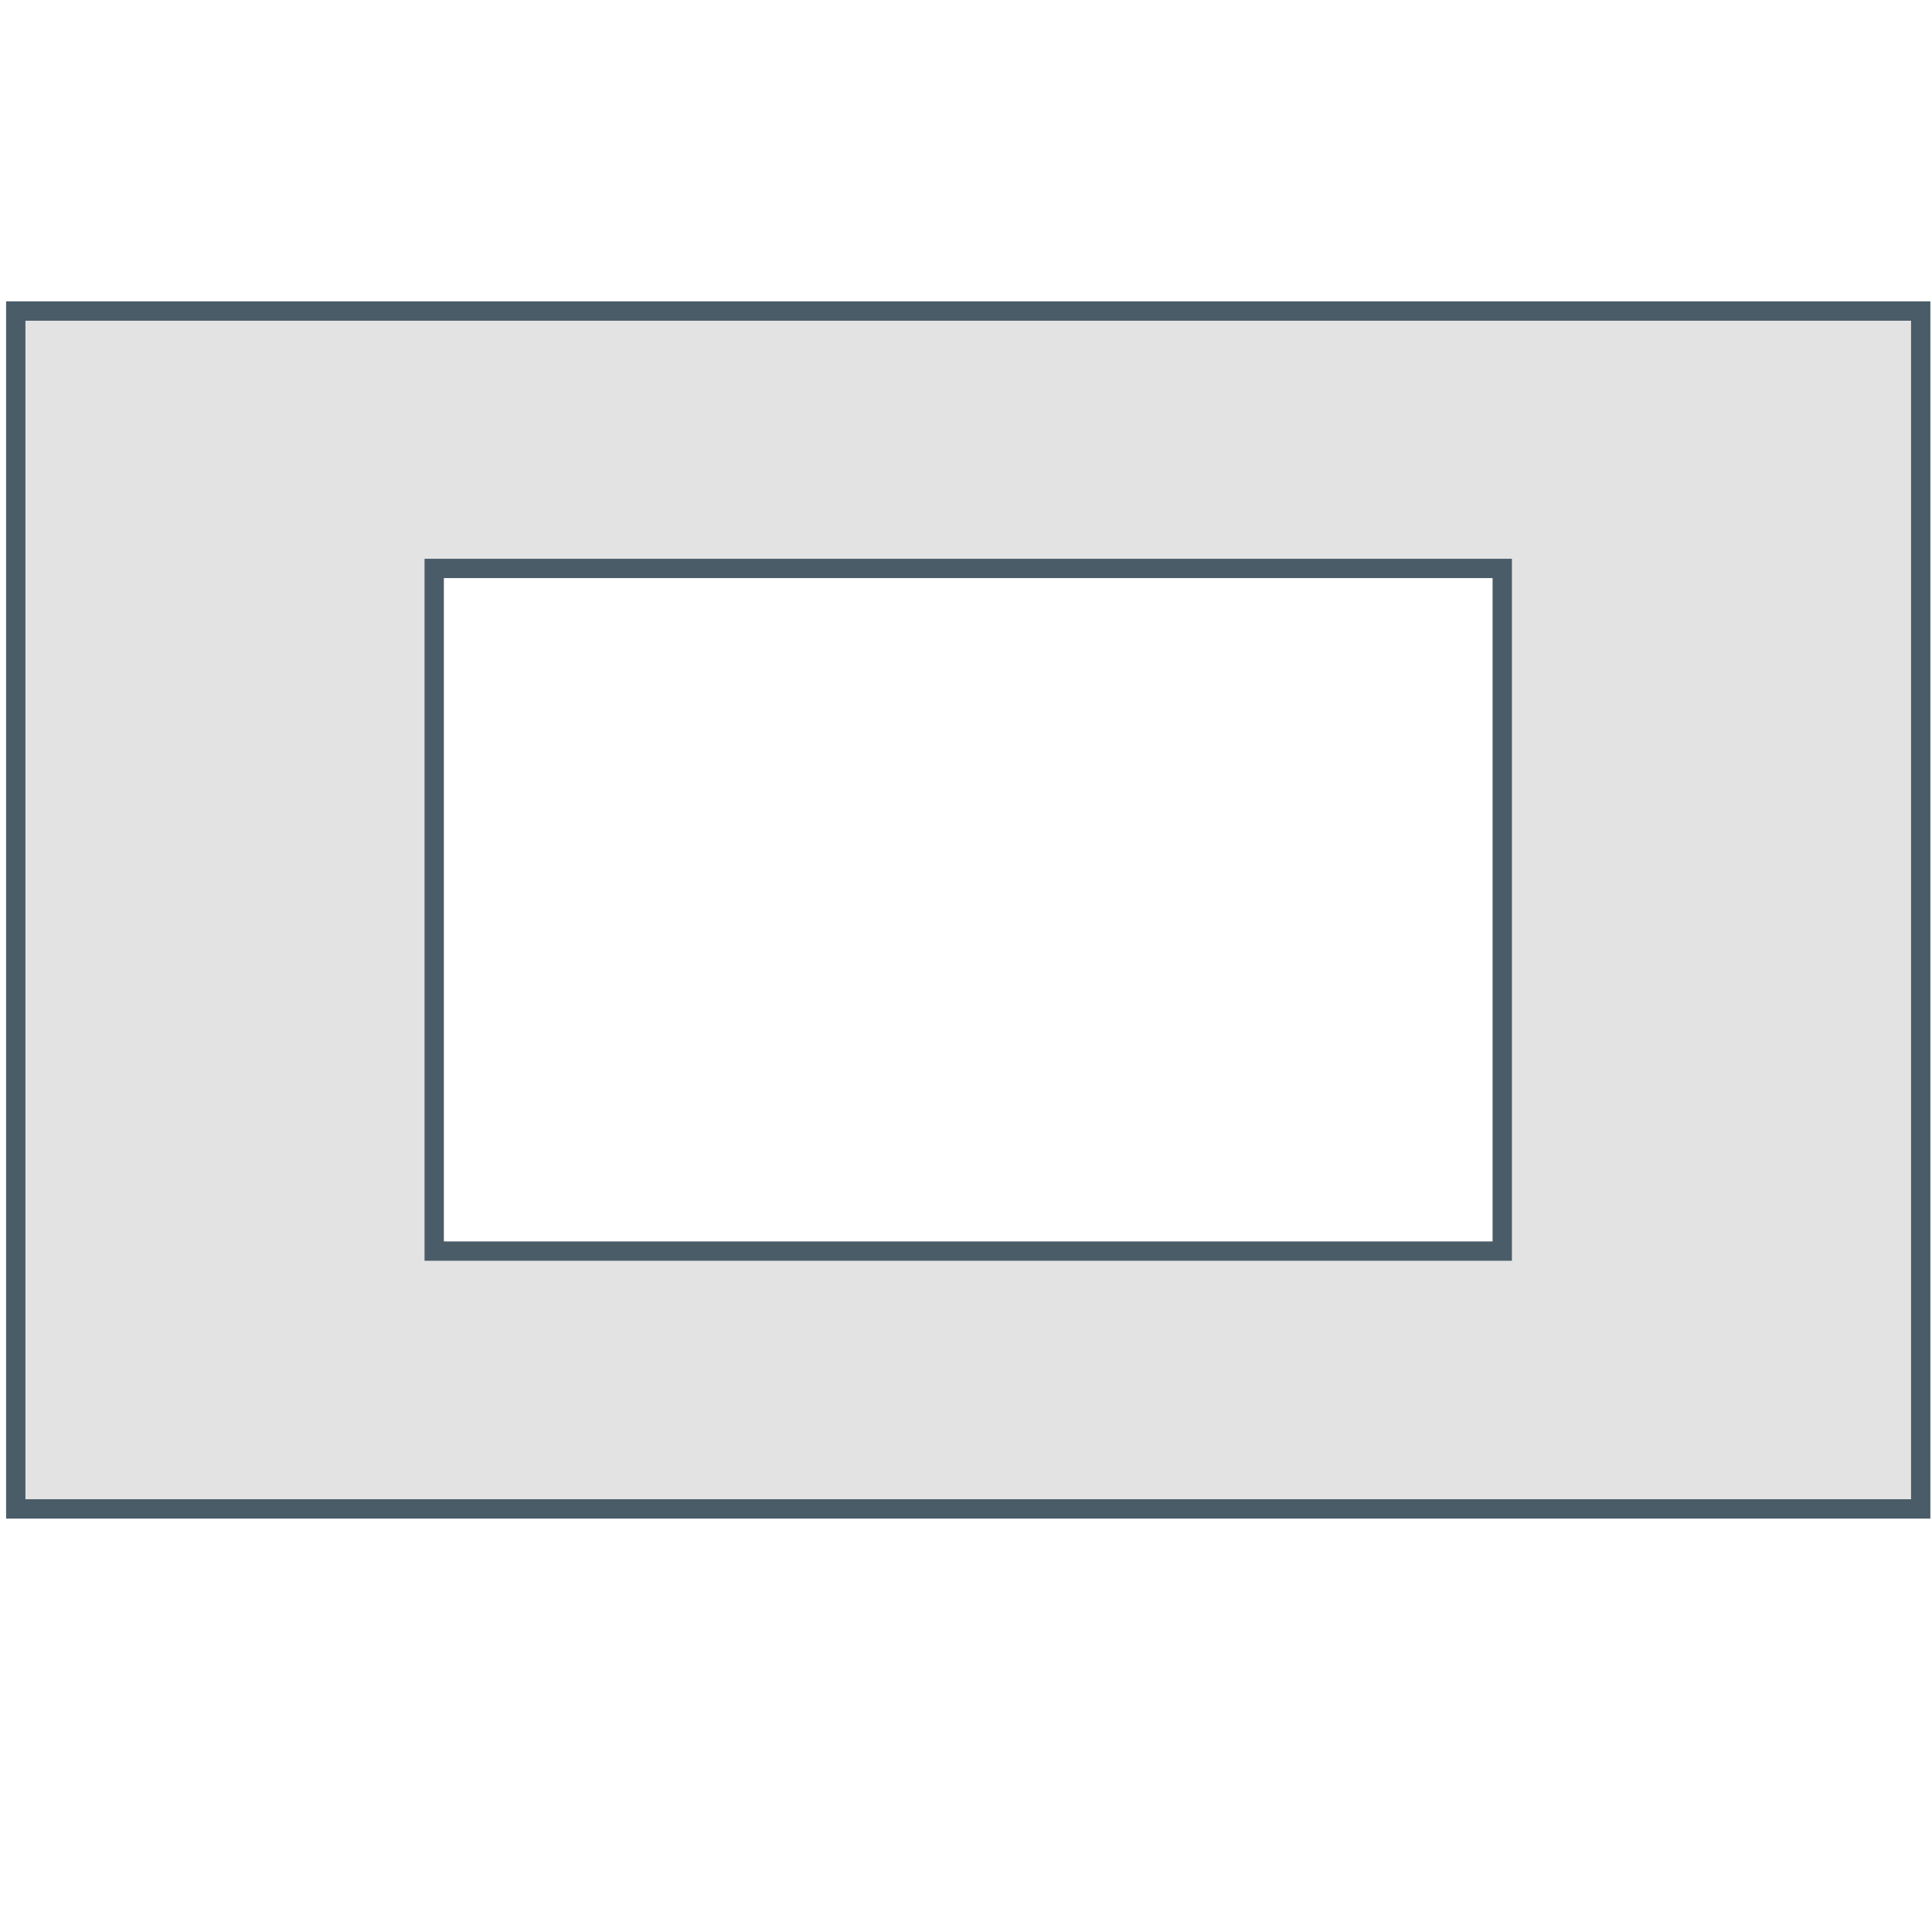 <svg id="Calque_1" data-name="Calque 1" xmlns="http://www.w3.org/2000/svg" viewBox="0 0 500 500"><defs><style>.cls-1{fill:#e3e3e3;}.cls-2{fill:#4a5c68;}</style></defs><title>cadre copie</title><path class="cls-1" d="M4.08,390.45v-310h493v310Zm108.3-66.66h276.4V147.11H112.38Z"/><path class="cls-2" d="M494.58,83V388H6.58V83h488M109.87,326.28H391.28V144.61H109.87V326.28M499.58,78H1.58V393h498V78ZM114.87,321.28V149.61H386.28V321.28Z"/></svg>